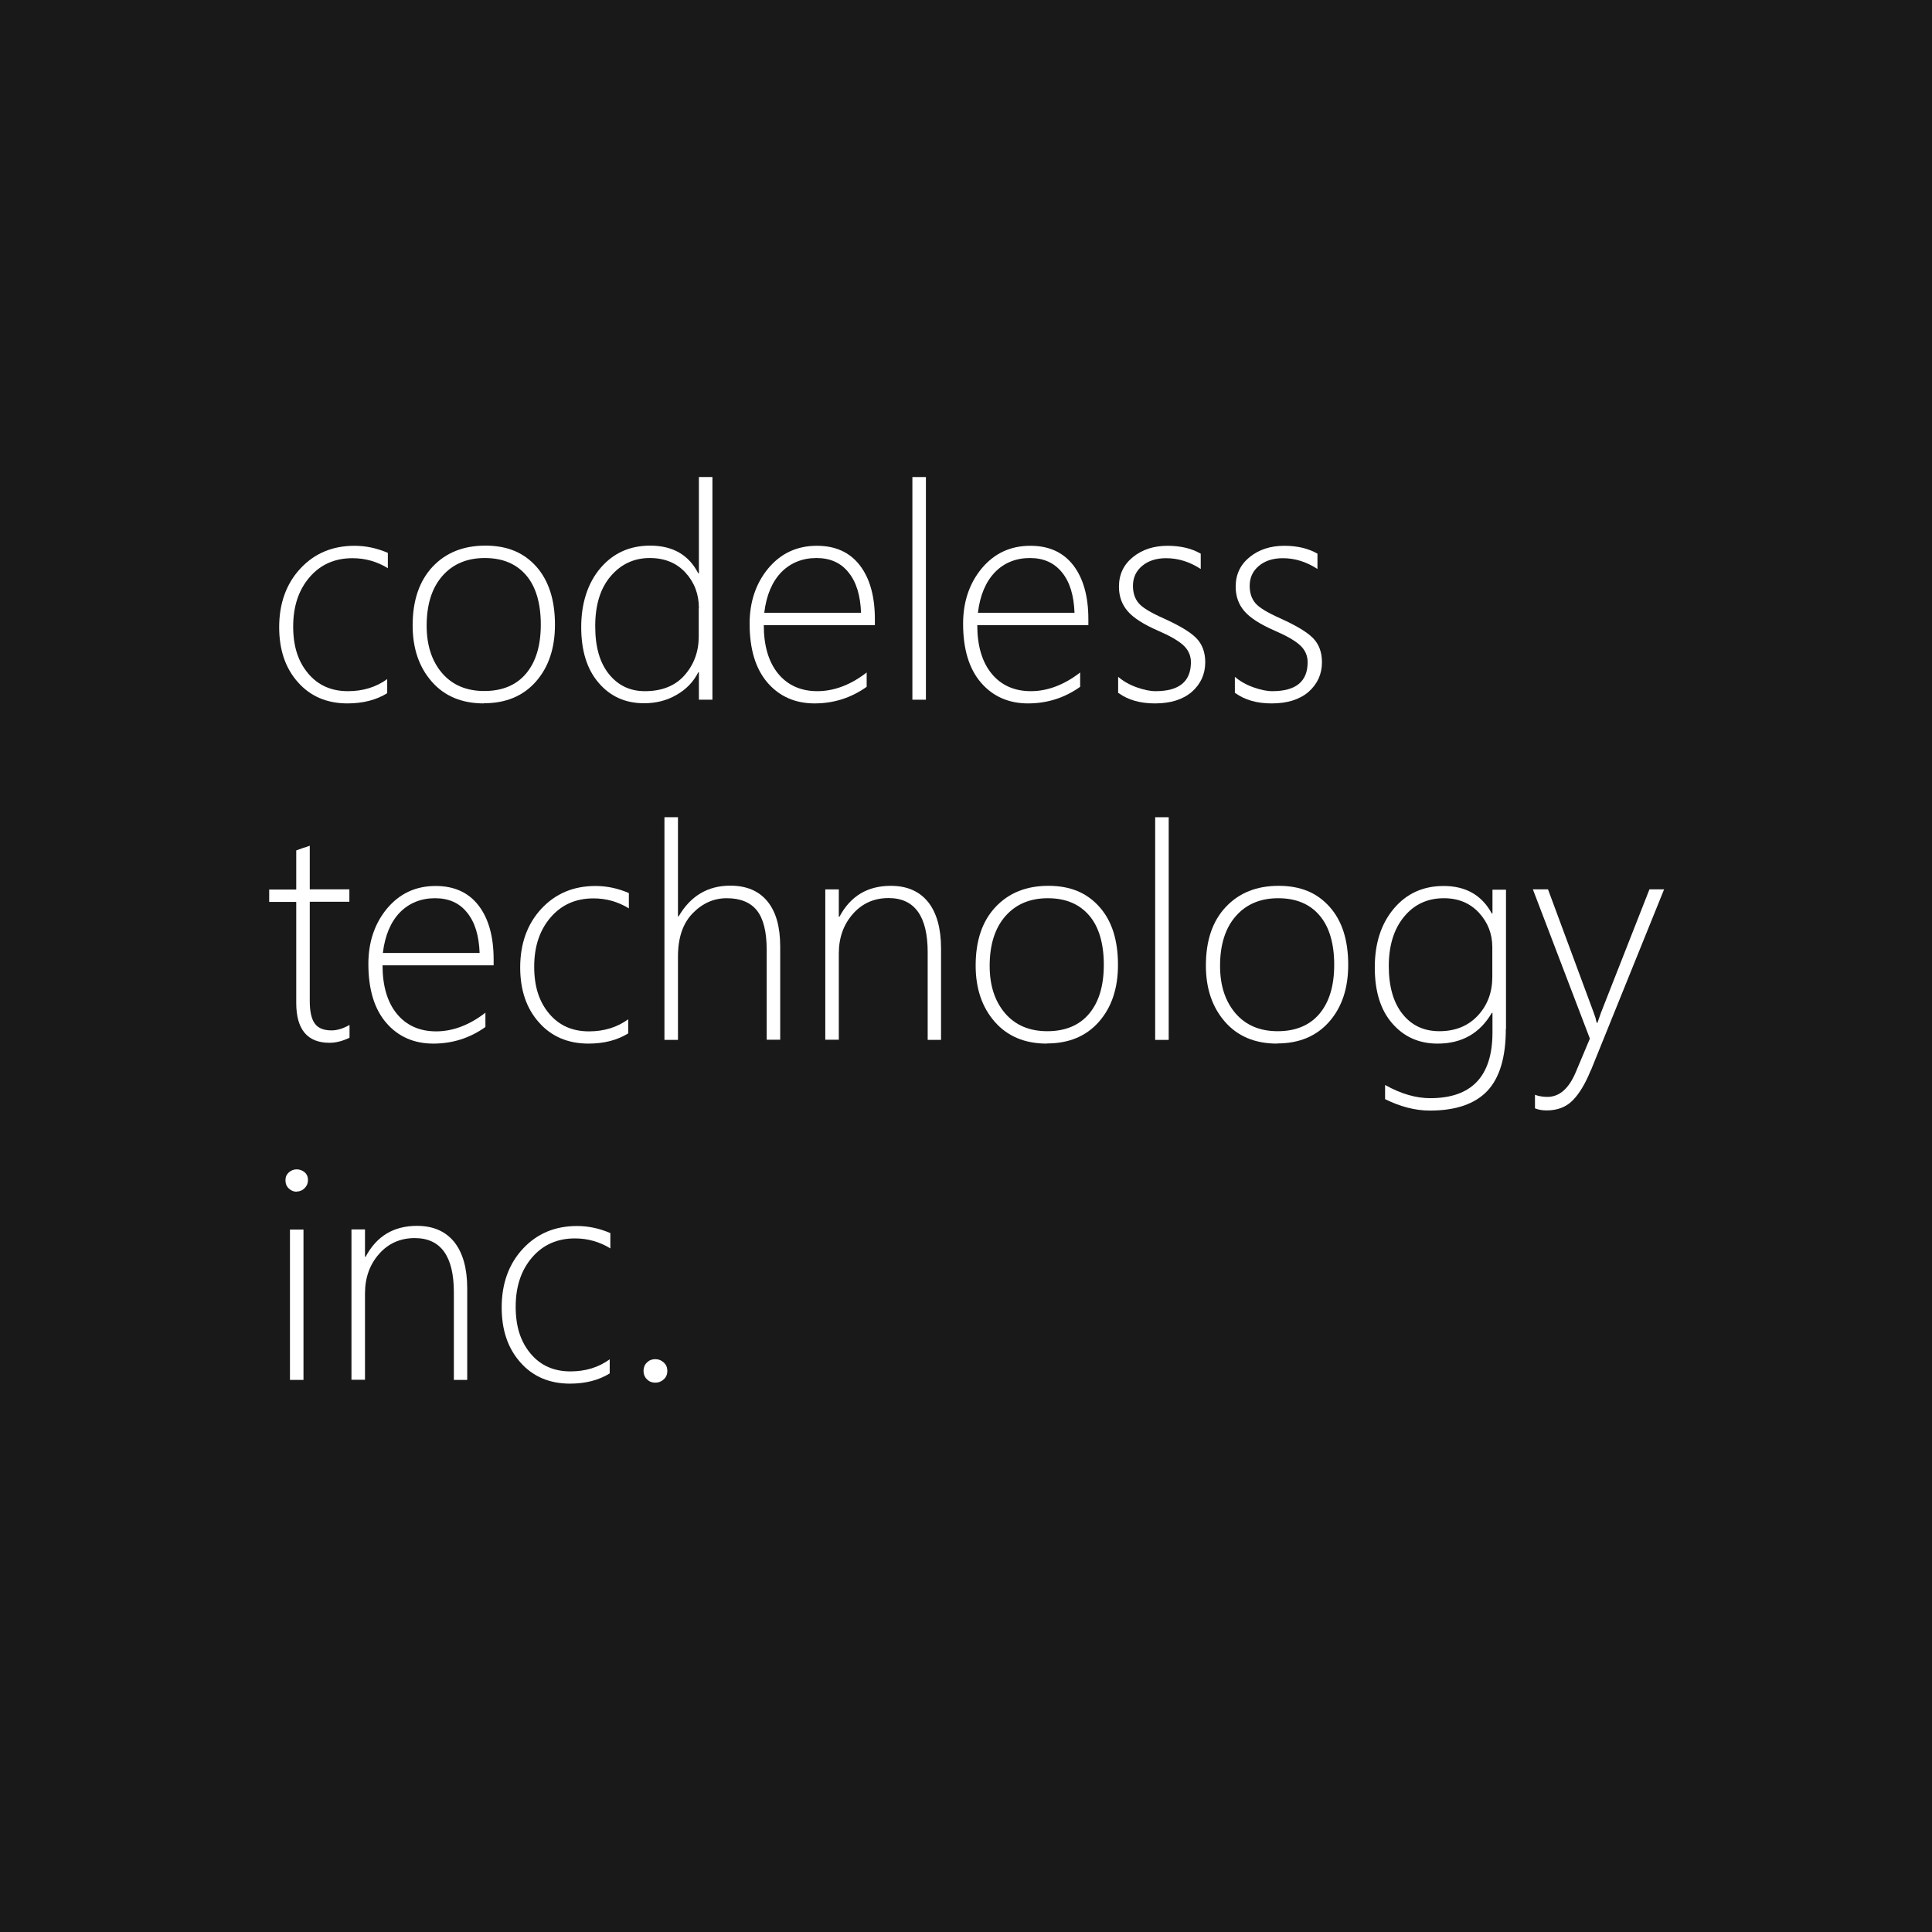 <?xml version="1.0" encoding="UTF-8"?>
<svg id="Layer_2" xmlns="http://www.w3.org/2000/svg" viewBox="0 0 120 120">
  <defs>
    <style>
      .cls-1 {
        fill: #fff;
      }

      .cls-2 {
        fill: #191919;
      }
    </style>
  </defs>
  <g id="design">
    <g>
      <rect class="cls-2" y="0" width="120" height="120"/>
      <g>
        <path class="cls-1" d="M24.06,43.05c-.69.43-1.52.64-2.48.64-1.27,0-2.3-.44-3.07-1.31-.78-.87-1.17-2.01-1.17-3.42,0-1.48.44-2.7,1.31-3.64.88-.95,2-1.42,3.37-1.42.71,0,1.4.15,2.07.44v.95c-.67-.41-1.4-.62-2.2-.62-1.09,0-1.98.39-2.66,1.18-.68.79-1.02,1.81-1.02,3.06s.31,2.18.93,2.92,1.45,1.1,2.47,1.1c.94,0,1.75-.25,2.44-.75v.88Z"/>
        <path class="cls-1" d="M30.05,43.69c-1.36,0-2.44-.45-3.23-1.35-.79-.9-1.19-2.06-1.19-3.5,0-1.55.42-2.76,1.24-3.64.83-.88,1.92-1.31,3.28-1.31s2.38.43,3.16,1.3c.77.87,1.16,2.07,1.16,3.61,0,1.45-.39,2.63-1.18,3.53-.79.9-1.87,1.35-3.23,1.35ZM30.11,34.66c-1.1,0-1.98.37-2.63,1.11s-.98,1.77-.98,3.09c0,1.22.32,2.2.96,2.95.64.74,1.51,1.11,2.62,1.11s1.99-.36,2.6-1.09c.61-.73.91-1.74.91-3.04s-.3-2.35-.91-3.06c-.61-.71-1.46-1.07-2.57-1.07Z"/>
        <path class="cls-1" d="M43.41,43.46v-1.7h-.04c-.3.59-.75,1.06-1.35,1.4-.6.35-1.27.52-2.02.52-1.15,0-2.09-.42-2.81-1.26-.73-.84-1.09-2-1.09-3.47s.4-2.73,1.19-3.66c.79-.93,1.82-1.4,3.09-1.4,1.4,0,2.4.57,2.99,1.72h.04v-5.98h.84v13.83h-.84ZM43.41,37.78c0-.87-.28-1.61-.83-2.21-.55-.6-1.29-.91-2.22-.91-.98,0-1.79.38-2.43,1.13-.64.75-.96,1.78-.96,3.1s.29,2.28.86,2.99c.57.7,1.31,1.05,2.22,1.05,1.06,0,1.89-.33,2.47-.99.58-.66.88-1.46.88-2.41v-1.74Z"/>
        <path class="cls-1" d="M47.44,38.83c0,1.28.3,2.29.89,3.01s1.41,1.09,2.44,1.09,2.07-.39,3.06-1.16v.89c-.97.69-2.05,1.03-3.24,1.03s-2.18-.43-2.92-1.29c-.74-.86-1.11-2.08-1.11-3.66,0-1.36.39-2.51,1.16-3.44.78-.93,1.78-1.4,3.02-1.4,1.16,0,2.05.41,2.67,1.22.62.81.93,1.93.93,3.34v.37h-6.91ZM53.48,38.06c-.04-1.08-.29-1.91-.78-2.51-.48-.6-1.14-.89-1.99-.89s-1.6.29-2.18.88c-.57.59-.93,1.43-1.06,2.52h6Z"/>
        <path class="cls-1" d="M56.67,43.46v-13.83h.84v13.83h-.84Z"/>
        <path class="cls-1" d="M60.7,38.83c0,1.28.3,2.29.89,3.01s1.41,1.09,2.44,1.09,2.07-.39,3.06-1.16v.89c-.97.69-2.05,1.03-3.24,1.03s-2.18-.43-2.92-1.29c-.74-.86-1.11-2.08-1.11-3.66,0-1.36.39-2.51,1.16-3.44.78-.93,1.78-1.4,3.02-1.4,1.16,0,2.05.41,2.67,1.22.62.81.93,1.93.93,3.34v.37h-6.91ZM66.74,38.06c-.04-1.08-.29-1.91-.78-2.51s-1.14-.89-1.99-.89-1.6.29-2.17.88c-.57.59-.93,1.43-1.06,2.52h6Z"/>
        <path class="cls-1" d="M69.45,43.05v-1.01c.32.27.7.49,1.15.65s.84.24,1.17.24c1.47,0,2.2-.6,2.2-1.8,0-.41-.16-.77-.48-1.06s-.85-.59-1.57-.9c-.89-.39-1.52-.79-1.88-1.21-.36-.42-.54-.92-.54-1.52,0-.76.29-1.37.87-1.84.58-.47,1.3-.7,2.15-.7.8,0,1.49.16,2.06.49v.95c-.69-.45-1.41-.67-2.15-.67-.61,0-1.11.16-1.49.48-.38.32-.57.73-.57,1.24,0,.44.12.8.36,1.08.24.28.76.59,1.57.95.97.44,1.64.84,2.01,1.22.36.37.55.87.55,1.49,0,.74-.28,1.35-.83,1.84-.56.48-1.32.72-2.3.72-.9,0-1.65-.21-2.25-.64Z"/>
        <path class="cls-1" d="M76.7,43.05v-1.01c.32.27.7.49,1.15.65s.84.24,1.17.24c1.47,0,2.2-.6,2.2-1.8,0-.41-.16-.77-.48-1.06s-.85-.59-1.57-.9c-.89-.39-1.52-.79-1.88-1.21-.36-.42-.54-.92-.54-1.52,0-.76.29-1.37.87-1.84.58-.47,1.3-.7,2.15-.7.8,0,1.49.16,2.06.49v.95c-.69-.45-1.41-.67-2.15-.67-.61,0-1.11.16-1.49.48-.38.32-.57.73-.57,1.24,0,.44.12.8.36,1.08.24.28.76.59,1.57.95.97.44,1.64.84,2.01,1.22.36.37.55.87.55,1.49,0,.74-.28,1.35-.83,1.84-.56.48-1.32.72-2.3.72-.9,0-1.65-.21-2.25-.64Z"/>
        <path class="cls-1" d="M21.7,64.46c-.44.21-.85.31-1.23.31-1.38,0-2.07-.83-2.07-2.48v-6.27h-1.68v-.77h1.68v-2.43c.13-.05.27-.1.42-.15.15-.04.29-.09.42-.14v2.71h2.46v.77h-2.46v6.16c0,.64.1,1.11.31,1.4s.55.43,1.04.43c.35,0,.72-.11,1.12-.34v.78Z"/>
        <path class="cls-1" d="M23.76,59.96c0,1.28.3,2.29.89,3.01s1.41,1.09,2.44,1.09,2.07-.39,3.06-1.16v.89c-.97.69-2.05,1.03-3.24,1.03s-2.18-.43-2.92-1.29c-.74-.86-1.11-2.08-1.11-3.66,0-1.36.39-2.51,1.16-3.44.78-.93,1.78-1.4,3.02-1.4,1.16,0,2.05.41,2.67,1.22.62.81.93,1.93.93,3.34v.37h-6.91ZM29.79,59.19c-.04-1.08-.29-1.91-.78-2.51-.48-.6-1.14-.89-1.99-.89s-1.6.29-2.18.88c-.57.59-.93,1.43-1.06,2.52h6Z"/>
        <path class="cls-1" d="M39.03,64.18c-.69.43-1.52.64-2.48.64-1.27,0-2.3-.44-3.07-1.31-.78-.87-1.17-2.01-1.17-3.42,0-1.48.44-2.7,1.31-3.64.88-.95,2-1.42,3.37-1.42.71,0,1.4.15,2.07.44v.95c-.67-.41-1.4-.62-2.2-.62-1.09,0-1.98.39-2.66,1.18-.68.79-1.02,1.81-1.02,3.06s.31,2.18.93,2.92,1.45,1.1,2.47,1.1c.94,0,1.75-.25,2.44-.75v.88Z"/>
        <path class="cls-1" d="M47.62,64.59v-5.6c0-1.11-.2-1.92-.6-2.43s-1.03-.77-1.88-.77c-.8,0-1.51.31-2.12.94-.61.63-.91,1.52-.91,2.69v5.17h-.84v-13.83h.84v6.16h.04c.74-1.27,1.81-1.91,3.21-1.91,1.01,0,1.78.33,2.31.98.53.65.79,1.58.79,2.8v5.79h-.84Z"/>
        <path class="cls-1" d="M57.62,64.59v-5.44c0-2.24-.81-3.37-2.43-3.37-.9,0-1.64.33-2.22.99-.58.66-.87,1.48-.87,2.45v5.36h-.84v-9.34h.84v1.7h.04c.68-1.28,1.74-1.92,3.19-1.92,1.01,0,1.78.34,2.32,1.01.53.67.8,1.63.8,2.88v5.68h-.84Z"/>
        <path class="cls-1" d="M65.02,64.82c-1.36,0-2.44-.45-3.23-1.35-.79-.9-1.19-2.06-1.19-3.5,0-1.55.41-2.76,1.24-3.64.83-.88,1.92-1.31,3.28-1.31s2.38.43,3.16,1.3,1.16,2.07,1.16,3.61c0,1.45-.39,2.63-1.18,3.53s-1.87,1.35-3.23,1.35ZM65.08,55.79c-1.1,0-1.98.37-2.63,1.11-.65.74-.98,1.77-.98,3.09,0,1.22.32,2.2.96,2.95.64.74,1.51,1.11,2.62,1.11s1.99-.36,2.6-1.09c.61-.73.91-1.74.91-3.04s-.3-2.35-.91-3.06-1.46-1.07-2.57-1.07Z"/>
        <path class="cls-1" d="M71.75,64.59v-13.83h.84v13.83h-.84Z"/>
        <path class="cls-1" d="M79.32,64.82c-1.36,0-2.44-.45-3.23-1.35-.79-.9-1.19-2.06-1.19-3.5,0-1.55.41-2.76,1.24-3.64.83-.88,1.92-1.31,3.28-1.31s2.38.43,3.16,1.3,1.16,2.07,1.16,3.61c0,1.45-.39,2.63-1.18,3.53s-1.87,1.35-3.23,1.35ZM79.39,55.79c-1.1,0-1.98.37-2.63,1.11-.65.74-.98,1.77-.98,3.09,0,1.22.32,2.2.96,2.95.64.74,1.51,1.11,2.62,1.11s1.99-.36,2.6-1.09c.61-.73.91-1.74.91-3.04s-.3-2.35-.91-3.06c-.6-.71-1.46-1.07-2.57-1.07Z"/>
        <path class="cls-1" d="M93.53,63.9c0,1.76-.38,3.04-1.15,3.86-.77.81-1.96,1.22-3.57,1.22-.9,0-1.83-.24-2.78-.71v-.88c.98.55,1.92.82,2.8.82,2.58,0,3.87-1.36,3.87-4.09v-1.21h-.04c-.74,1.27-1.86,1.91-3.37,1.91-1.15,0-2.09-.42-2.81-1.25-.73-.83-1.09-1.99-1.09-3.48s.39-2.71,1.18-3.65,1.82-1.41,3.1-1.41c1.37,0,2.37.57,2.99,1.71h.04v-1.48h.84v8.65ZM92.69,58.83c0-.83-.28-1.54-.83-2.14-.56-.6-1.28-.9-2.18-.9-1.03,0-1.85.39-2.48,1.16-.63.77-.94,1.79-.94,3.06s.29,2.27.86,2.98c.57.71,1.33,1.06,2.28,1.06,1,0,1.8-.33,2.4-.98s.89-1.45.89-2.39v-1.85Z"/>
        <path class="cls-1" d="M98.8,66.49c-.34.84-.72,1.46-1.13,1.87-.41.41-.95.61-1.6.61-.27,0-.52-.04-.73-.13v-.84c.22.08.47.13.77.13.75,0,1.34-.52,1.77-1.55l.87-2.07-3.54-9.27h.94l2.82,7.61c.06.16.1.29.13.37.02.12.05.22.08.31h.04l.22-.63,3.01-7.66h.91l-4.55,11.25Z"/>
        <path class="cls-1" d="M18.42,74.02c-.18,0-.34-.07-.48-.2-.14-.13-.21-.3-.21-.51s.07-.36.21-.49c.14-.12.3-.19.48-.19.19,0,.35.06.5.18.14.12.21.29.21.49,0,.19-.07.36-.21.5-.14.14-.31.21-.5.21ZM18.01,85.71v-9.34h.84v9.34h-.84Z"/>
        <path class="cls-1" d="M28.19,85.71v-5.44c0-2.24-.81-3.37-2.43-3.37-.9,0-1.64.33-2.22.99-.58.66-.87,1.48-.87,2.45v5.36h-.84v-9.34h.84v1.7h.04c.68-1.28,1.74-1.92,3.19-1.92,1.01,0,1.78.34,2.32,1.01.53.67.8,1.63.8,2.88v5.68h-.84Z"/>
        <path class="cls-1" d="M37.88,85.3c-.69.43-1.52.64-2.48.64-1.27,0-2.3-.44-3.07-1.31-.78-.87-1.17-2.01-1.17-3.42,0-1.48.44-2.7,1.31-3.64.88-.95,2-1.42,3.37-1.42.71,0,1.4.15,2.07.44v.95c-.67-.41-1.4-.62-2.2-.62-1.09,0-1.98.39-2.66,1.18-.68.79-1.02,1.81-1.02,3.06s.31,2.18.93,2.92,1.45,1.1,2.47,1.1c.94,0,1.75-.25,2.44-.75v.88Z"/>
        <path class="cls-1" d="M40.7,85.88c-.21,0-.38-.07-.52-.21-.14-.14-.21-.32-.21-.52s.07-.39.21-.52c.14-.14.31-.21.52-.21s.38.07.53.21c.15.14.22.31.22.52s-.07.38-.22.52c-.15.14-.32.21-.53.21Z"/>
      </g>
    </g>
  </g>
</svg>
